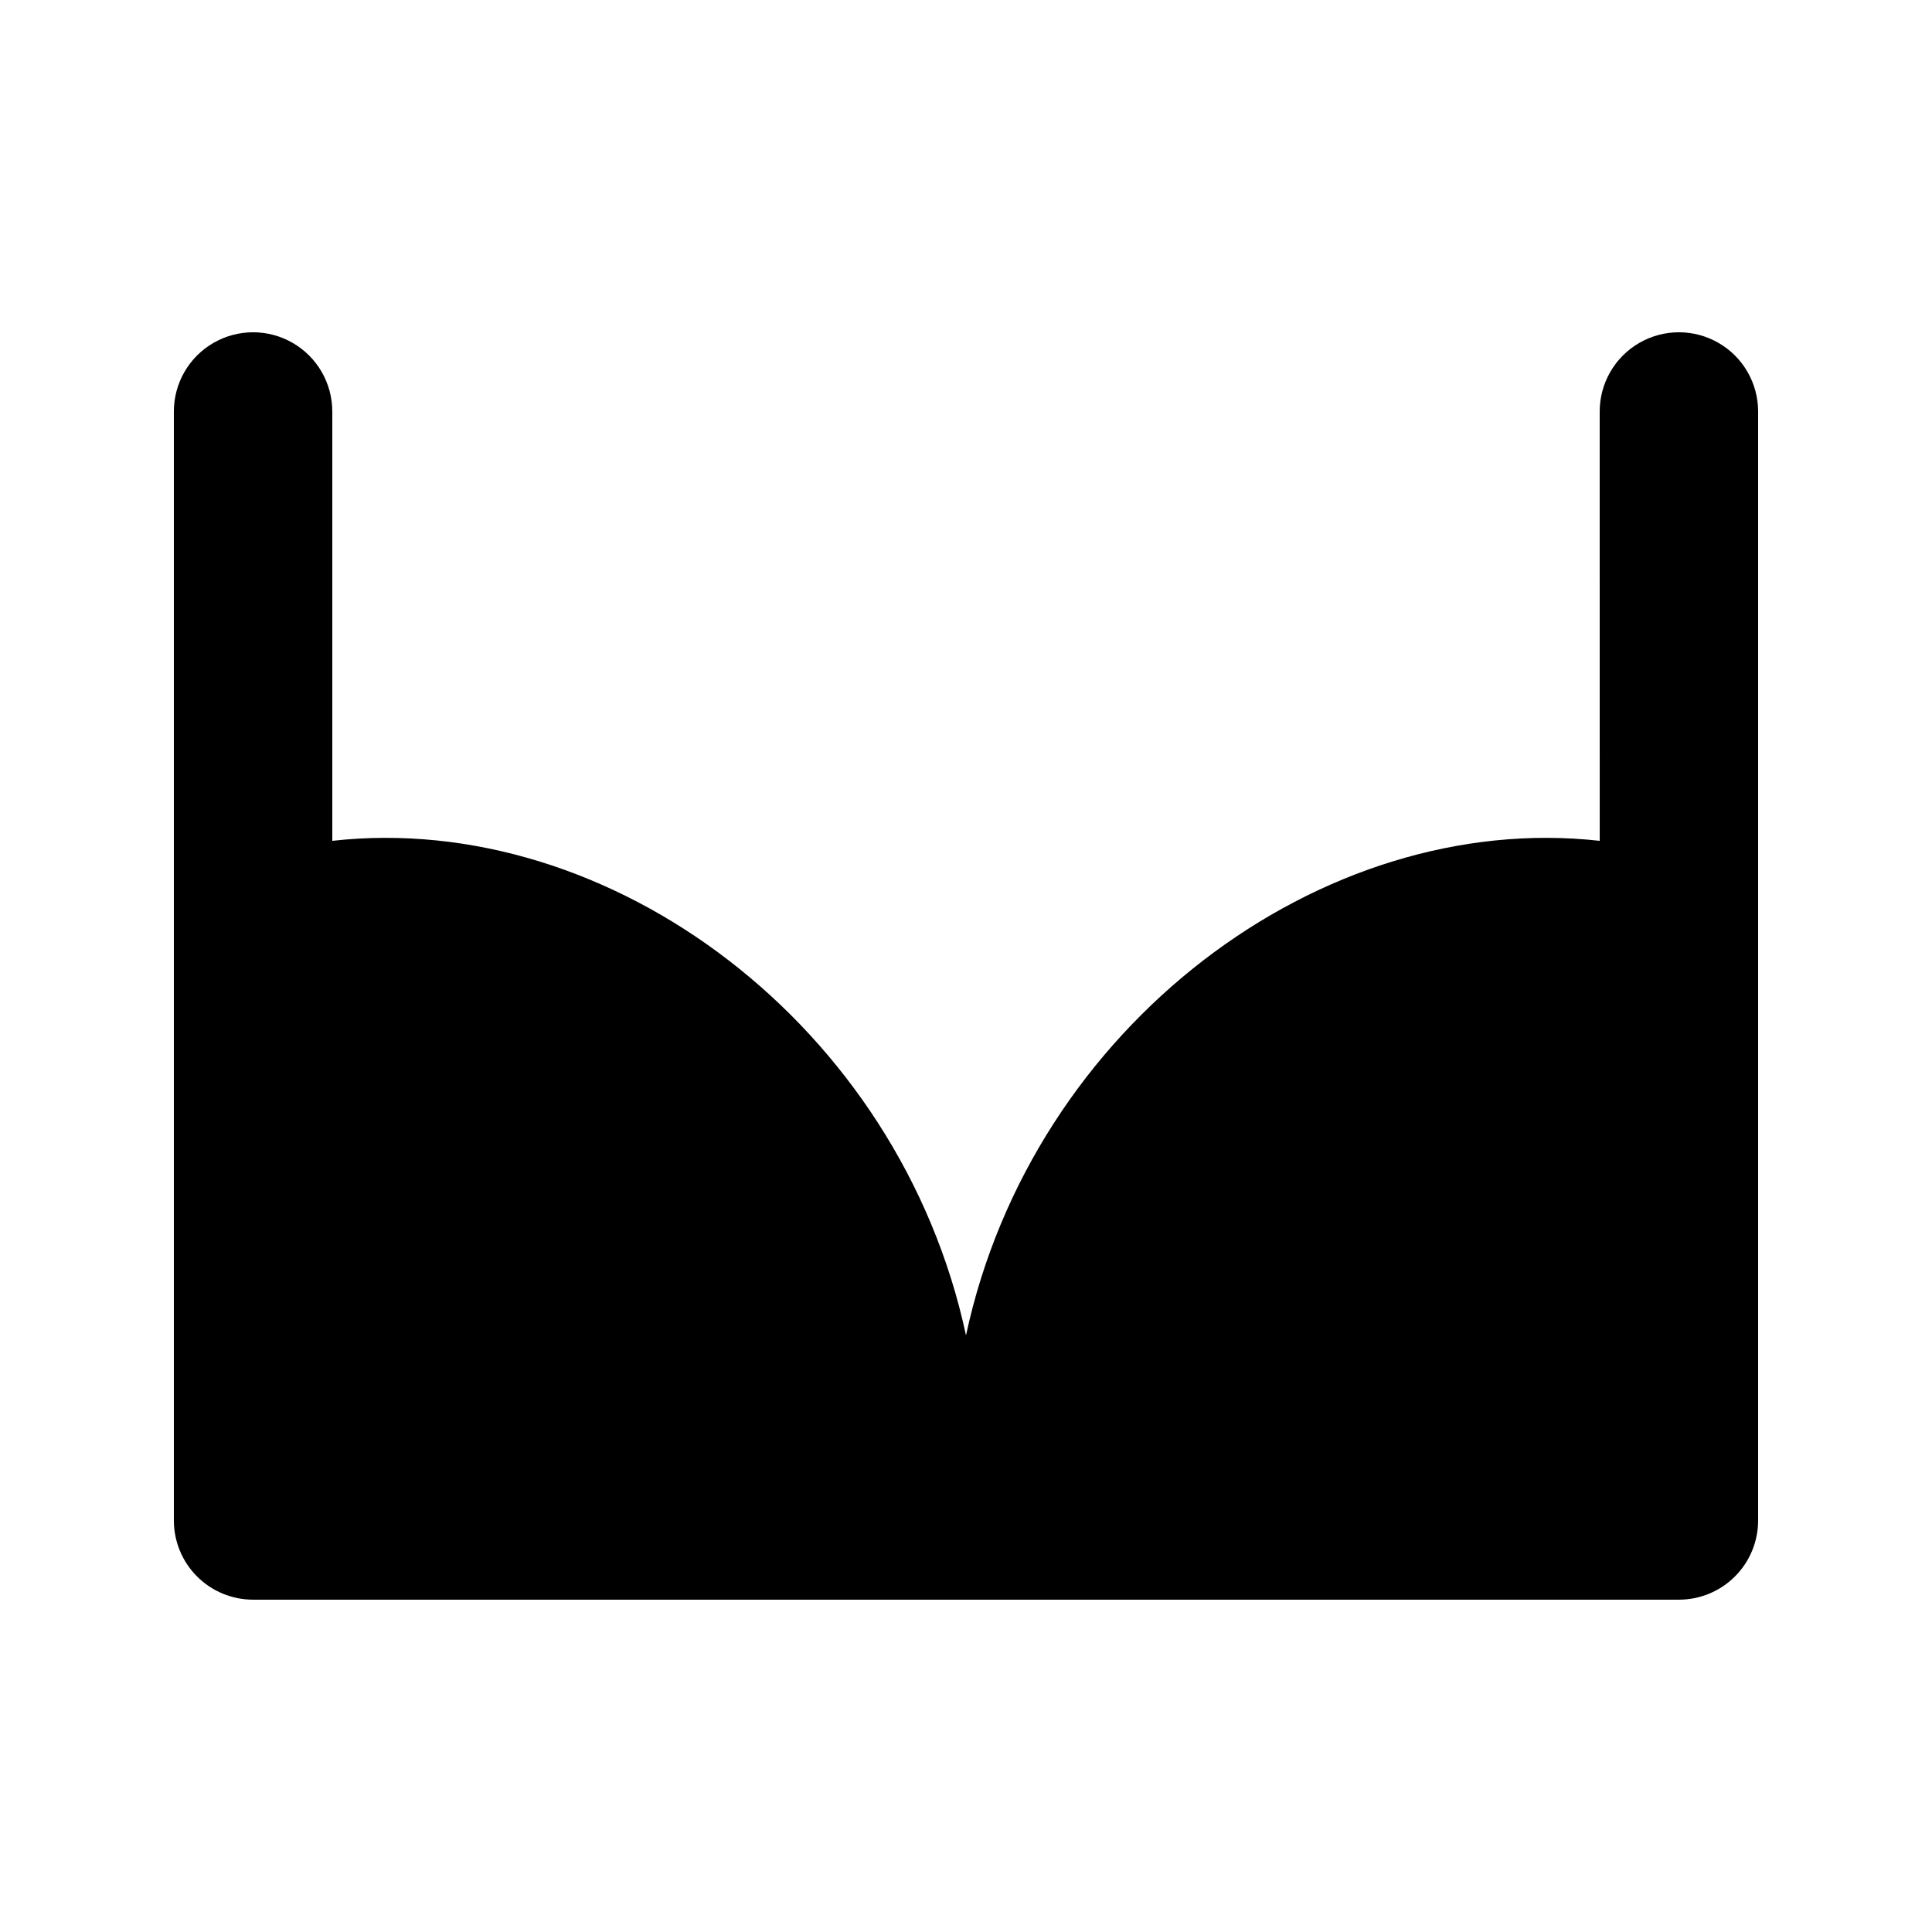 <?xml version="1.0" encoding="UTF-8"?>
<!-- Uploaded to: ICON Repo, www.svgrepo.com, Generator: ICON Repo Mixer Tools -->
<svg fill="#000000" width="800px" height="800px" version="1.1" viewBox="144 144 512 512" xmlns="http://www.w3.org/2000/svg">
 <path d="m609.92 253.05v293.89c0 5.57-2.211 10.91-6.148 14.844-3.938 3.938-9.273 6.148-14.844 6.148h-377.86c-5.566 0-10.906-2.211-14.844-6.148-3.938-3.934-6.148-9.273-6.148-14.844v-293.89c0-7.5 4-14.43 10.496-18.18 6.496-3.75 14.496-3.75 20.992 0s10.496 10.68 10.496 18.18v113.78c73.766-8.25 150.34 49.016 167.94 131.05 17.59-82.035 94.172-139.3 167.94-131.05l-0.004-113.78c0-7.5 4.004-14.43 10.496-18.18 6.496-3.75 14.5-3.75 20.992 0 6.496 3.75 10.496 10.68 10.496 18.18z"/>
</svg>
